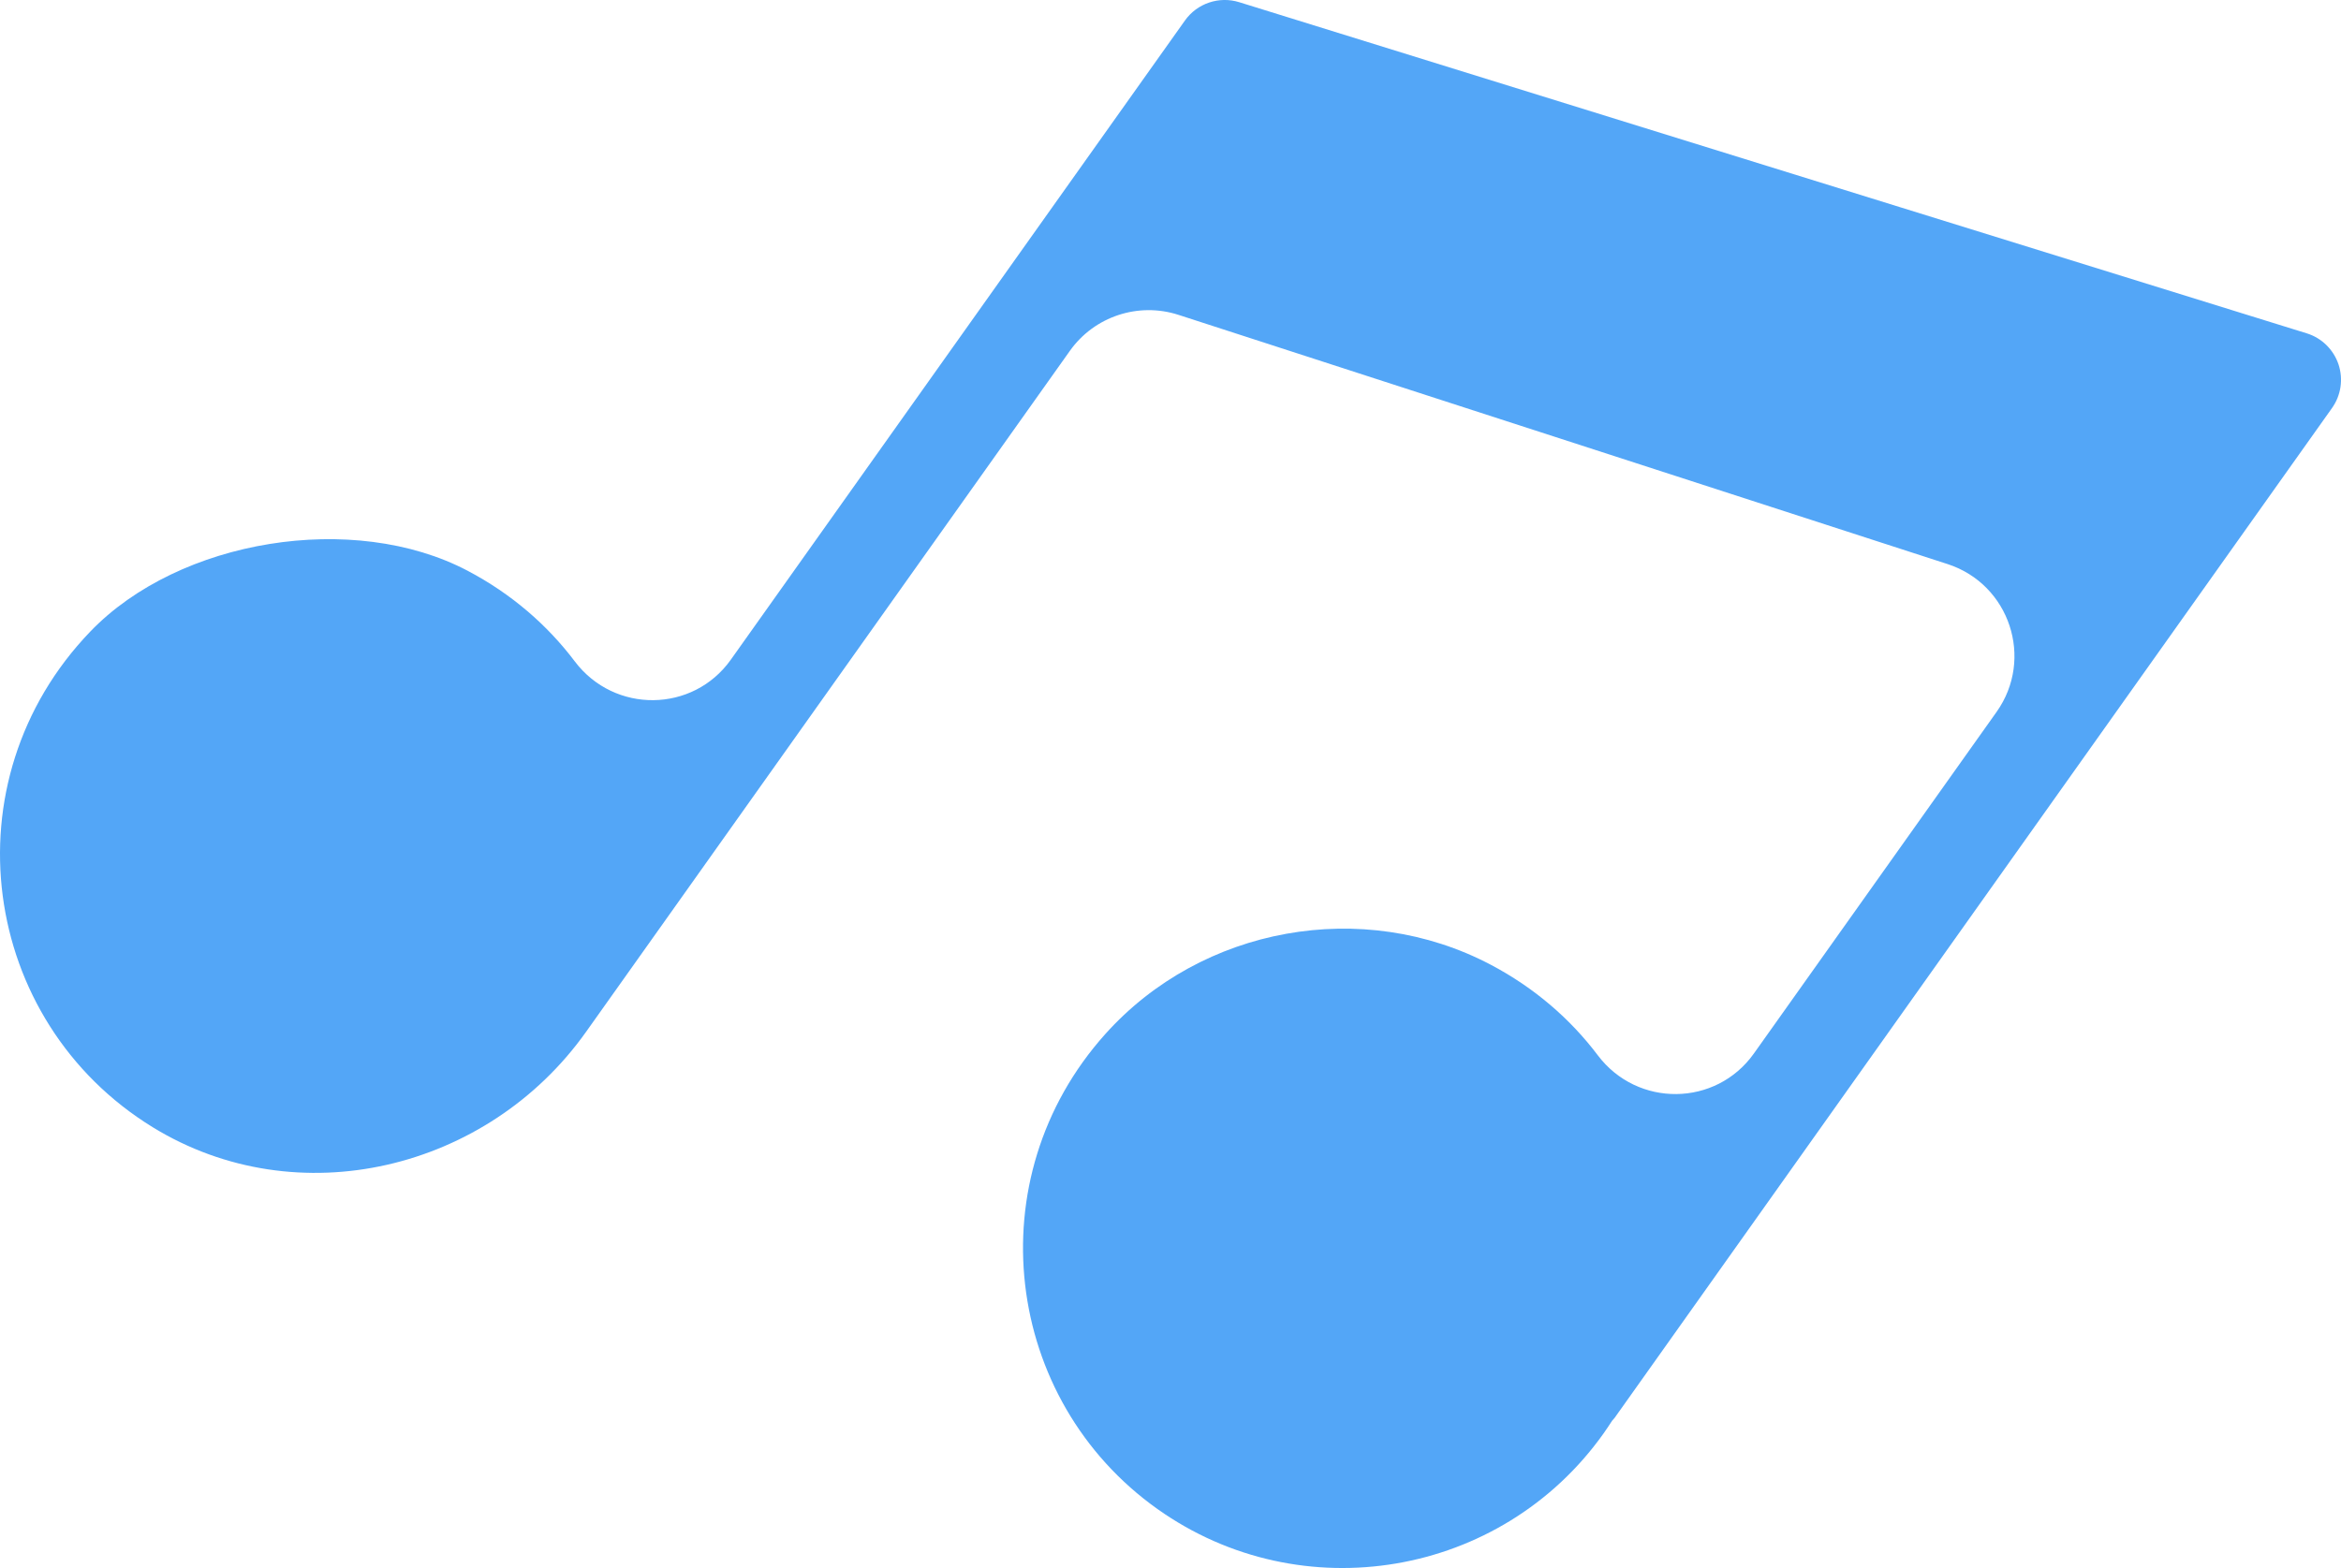 <?xml version="1.0" encoding="utf-8"?>
<!-- Generator: Adobe Illustrator 16.0.0, SVG Export Plug-In . SVG Version: 6.00 Build 0)  -->
<!DOCTYPE svg PUBLIC "-//W3C//DTD SVG 1.1//EN" "http://www.w3.org/Graphics/SVG/1.1/DTD/svg11.dtd">
<svg version="1.1" id="图层_1" xmlns="http://www.w3.org/2000/svg" xmlns:xlink="http://www.w3.org/1999/xlink" x="0px" y="0px"
	 width="96.855px" height="64.894px" viewBox="0 0 96.855 64.894" style="enable-background:new 0 0 96.855 64.894;"
	 xml:space="preserve">
<style type="text/css">
<![CDATA[
	.st0{fill:#53A6F7;}
]]>
</style>
<g>
	<g>
		<path class="st0" d="M96.75,15.074c-0.209-0.611-0.695-1.088-1.313-1.279L51.268,0.09c-0.833-0.258-1.738,0.048-2.243,0.759
			l-5.491,7.73L30.239,27.298c-1.569,2.211-4.821,2.24-6.456,0.077c-1.135-1.505-2.621-2.799-4.438-3.755
			c-4.707-2.478-11.93-1.316-15.613,2.521c-5.951,6.197-4.564,16.119,2.59,20.512c5.989,3.677,13.854,1.783,17.923-3.946
			l20.02-28.188c1.012-1.424,2.832-2.027,4.495-1.488l31.816,10.313c2.569,0.832,3.592,3.919,2.028,6.121L72.564,43.6
			c-1.57,2.21-4.822,2.24-6.456,0.076c-1.134-1.503-2.62-2.796-4.435-3.752c-5.289-2.785-11.954-1.58-15.943,2.871
			c-5.363,5.984-4.202,15.141,2.161,19.659c5.949,4.226,14.227,2.822,18.453-3.129c0.123-0.174,0.241-0.35,0.354-0.526
			c0.034-0.042,0.074-0.077,0.106-0.122l23.834-33.56l5.844-8.228C96.857,16.362,96.956,15.688,96.75,15.074"/>
	</g>
</g>
</svg>
